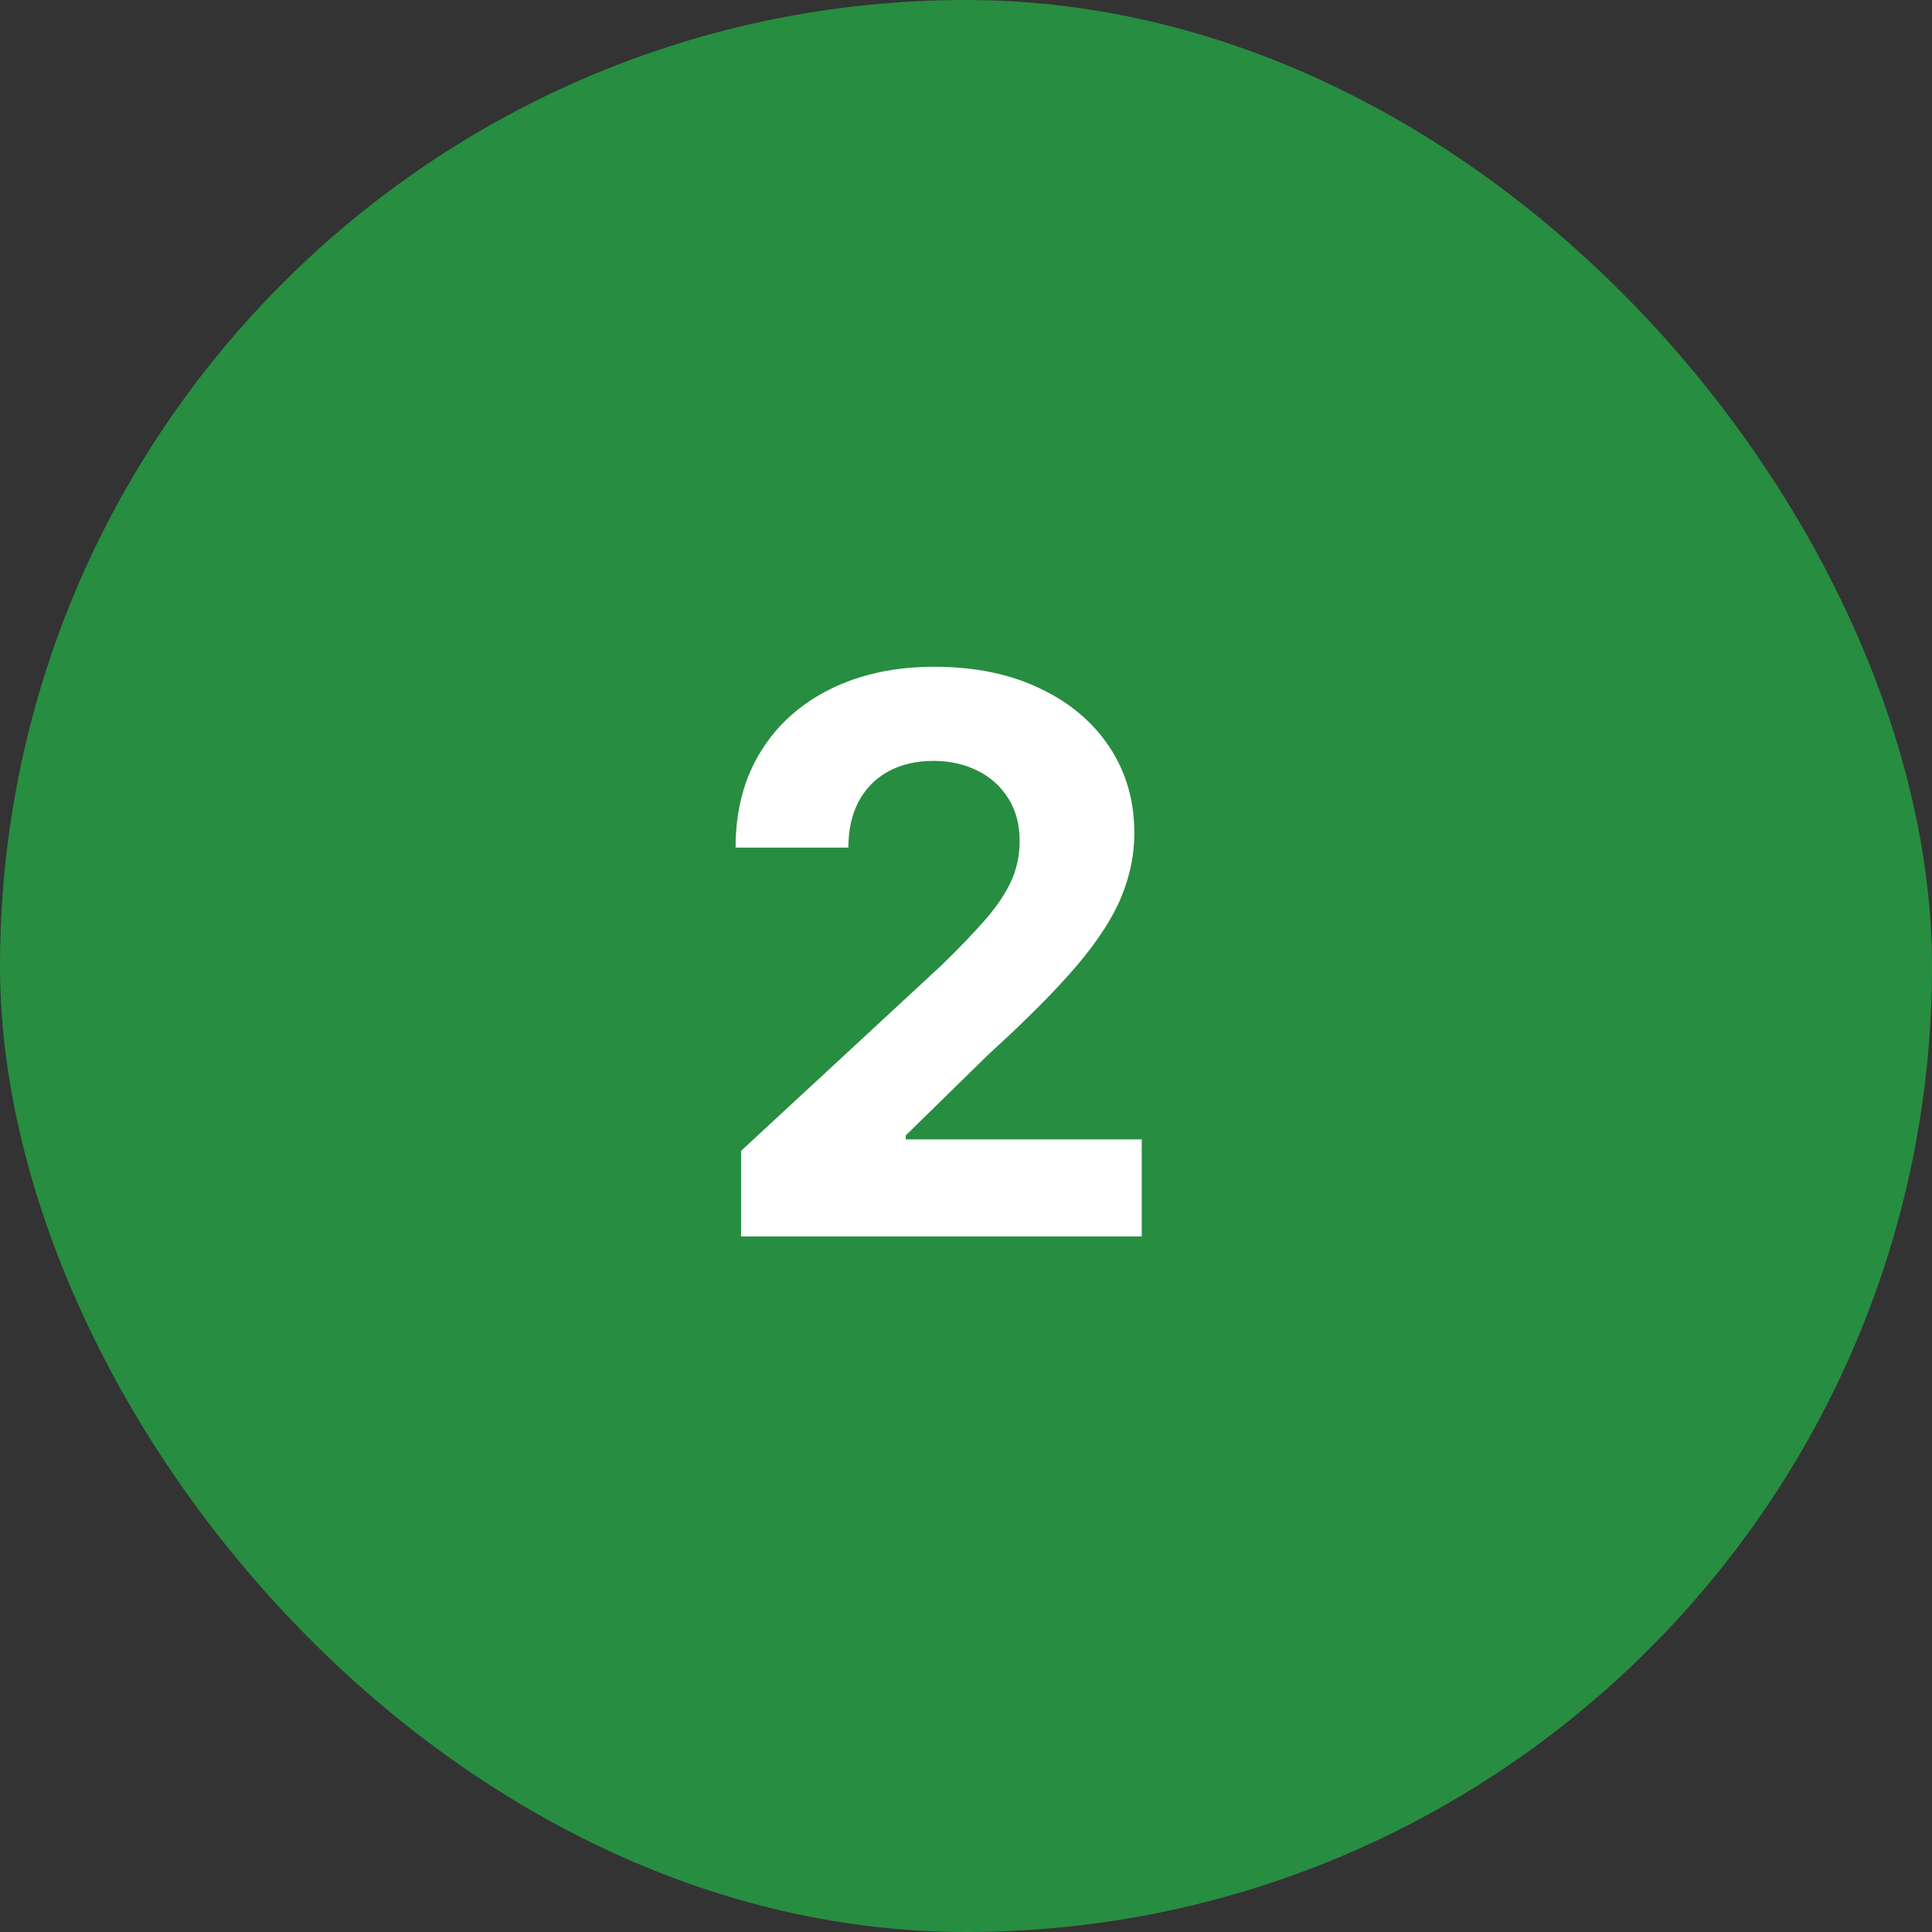<svg xmlns="http://www.w3.org/2000/svg" width="50" height="50" viewBox="0 0 50 50" fill="none"><rect x="0" y="0" width="50" height="50" fill="#333333" stroke="none"/><g clip-path="url(#clip0_369_1293)"><rect width="50" height="50" rx="25" fill="#278D41"></rect><path d="M19.179 32V29.784L24.357 24.99C24.797 24.564 25.166 24.18 25.465 23.84C25.767 23.499 25.997 23.165 26.153 22.838C26.31 22.507 26.388 22.149 26.388 21.766C26.388 21.34 26.291 20.973 26.097 20.665C25.902 20.352 25.637 20.113 25.301 19.947C24.965 19.777 24.584 19.692 24.158 19.692C23.713 19.692 23.324 19.782 22.993 19.962C22.662 20.142 22.406 20.4 22.226 20.736C22.046 21.072 21.956 21.472 21.956 21.936H19.037C19.037 20.984 19.252 20.158 19.683 19.457C20.114 18.757 20.718 18.215 21.494 17.831C22.271 17.447 23.166 17.256 24.179 17.256C25.221 17.256 26.127 17.44 26.899 17.81C27.676 18.174 28.279 18.681 28.71 19.329C29.141 19.978 29.357 20.722 29.357 21.56C29.357 22.109 29.248 22.651 29.03 23.186C28.817 23.721 28.436 24.315 27.886 24.969C27.337 25.617 26.563 26.396 25.564 27.305L23.44 29.386V29.486H29.548V32H19.179Z" fill="white"></path></g><defs><clipPath id="clip0_369_1293"><rect width="50" height="50" rx="25" fill="white"></rect></clipPath></defs></svg>
